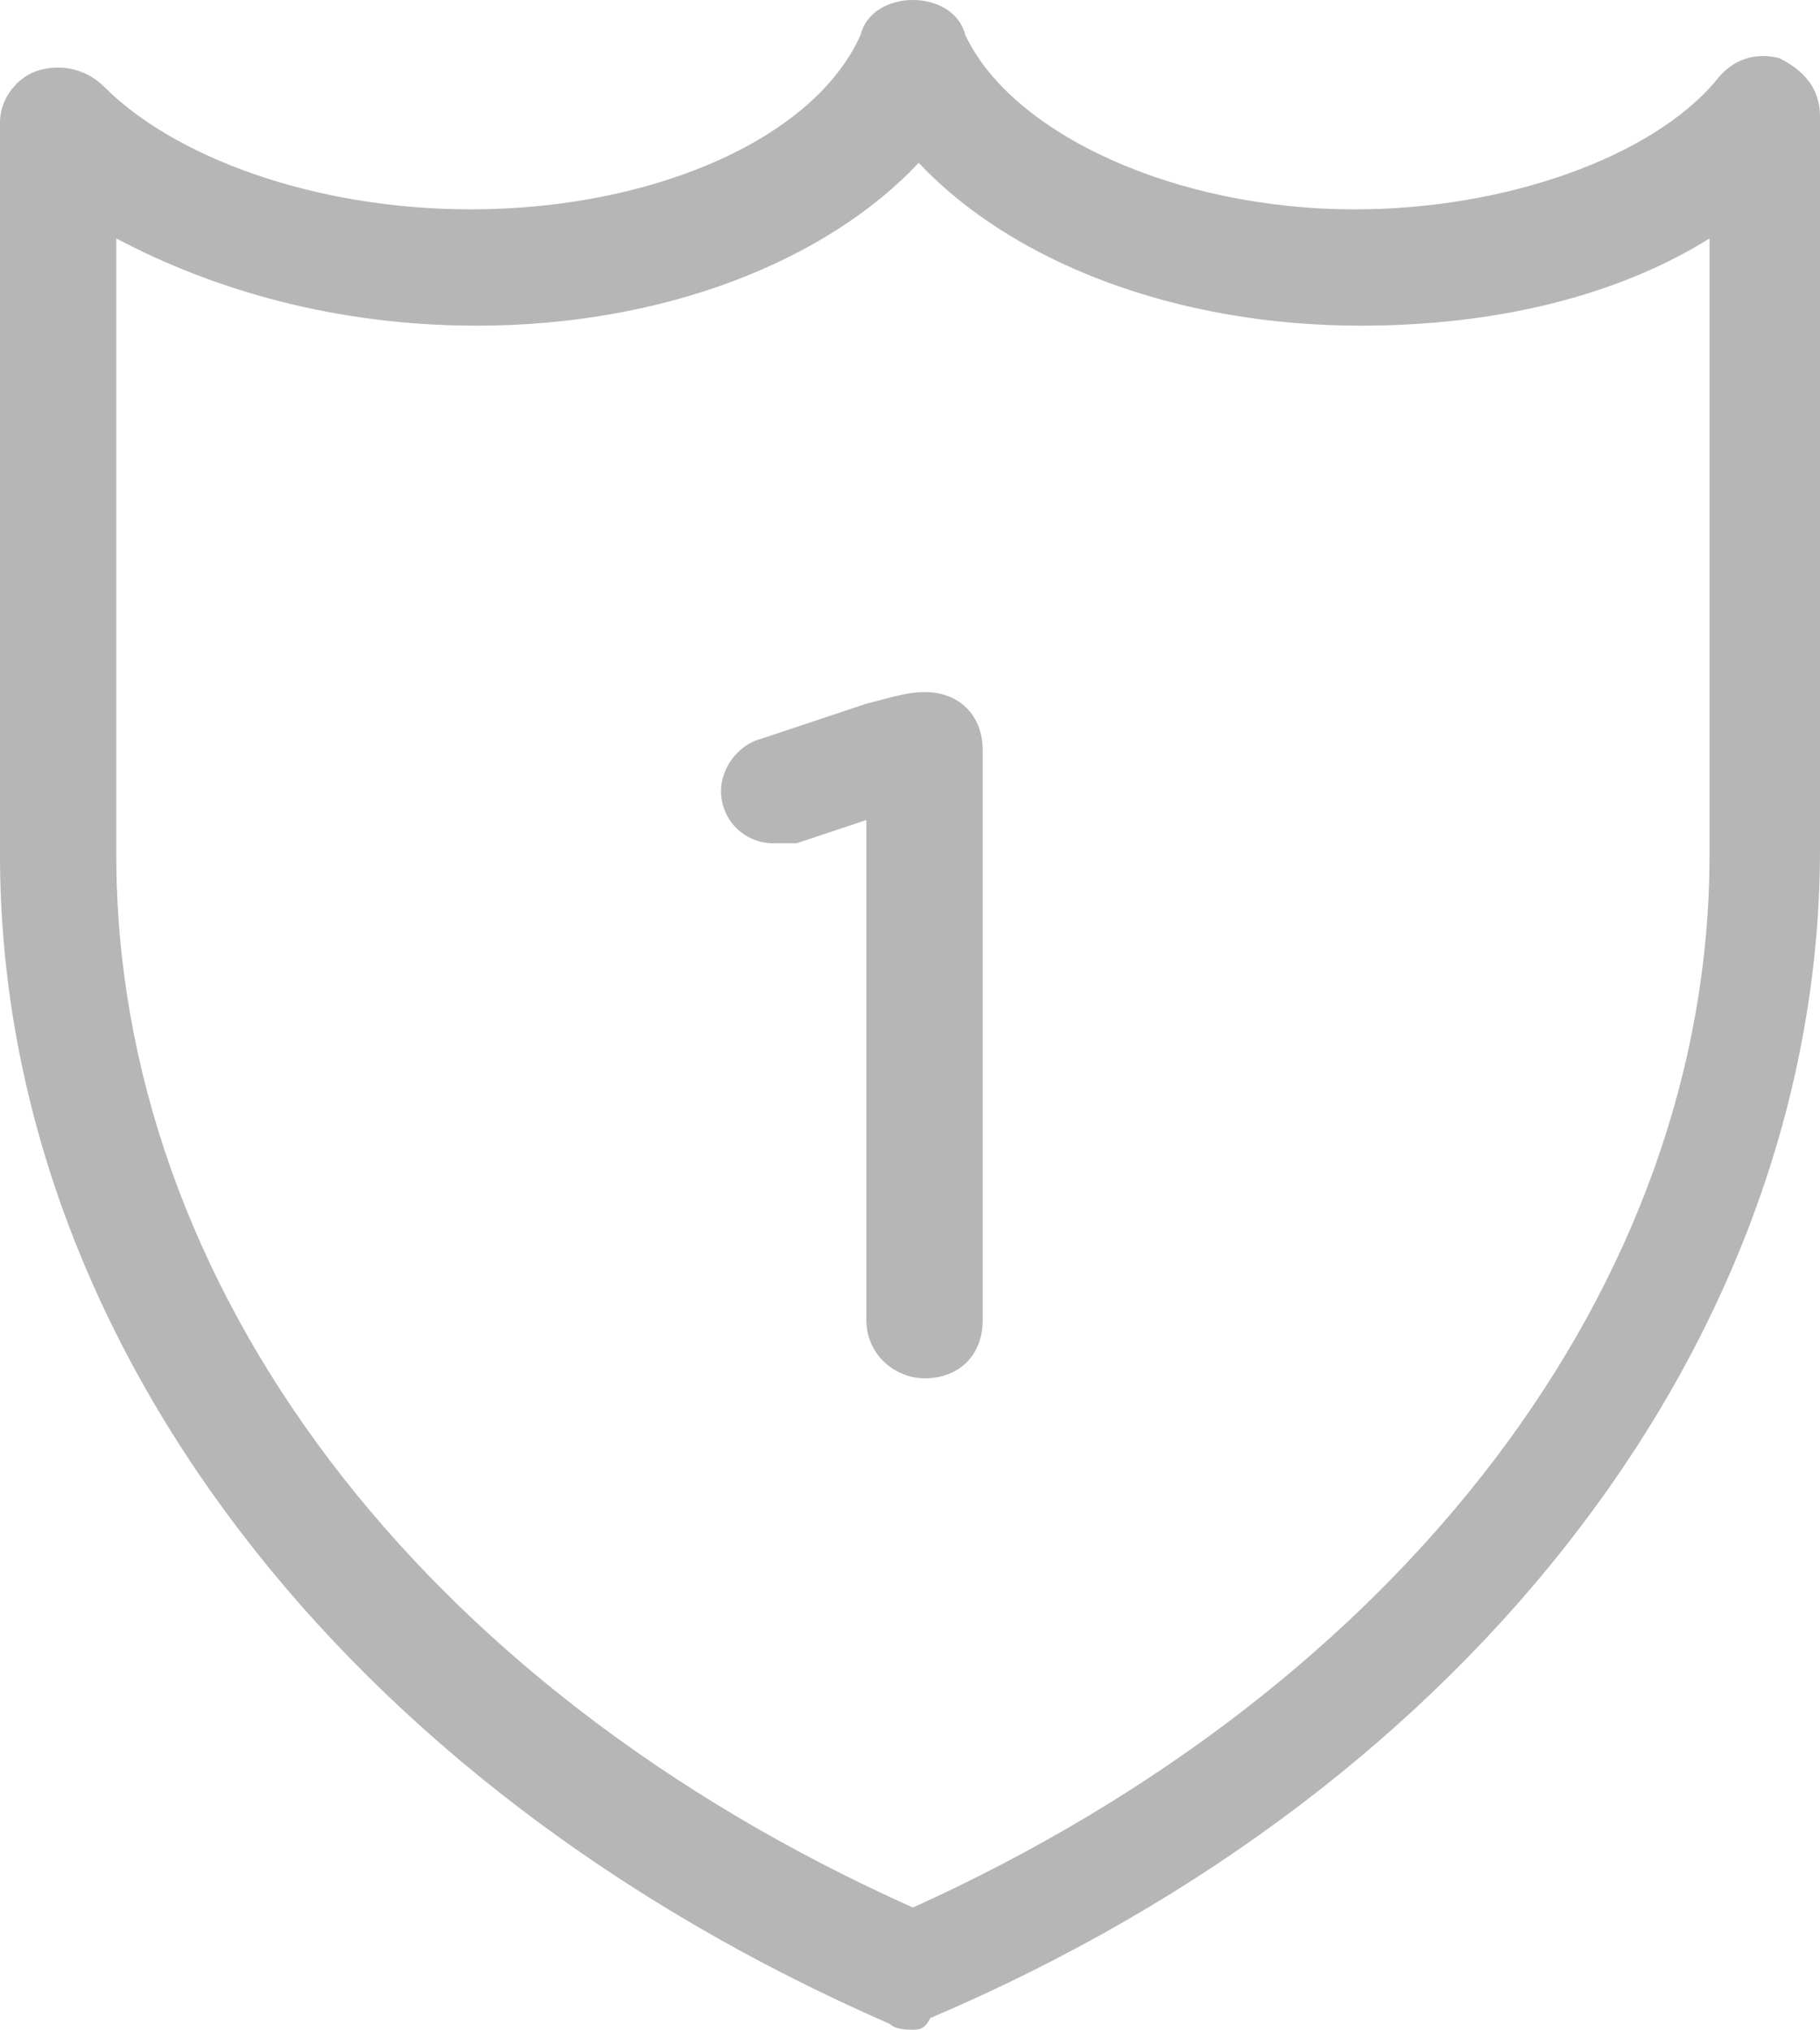 <?xml version="1.0" encoding="utf-8"?>
<!-- Generator: Adobe Illustrator 20.1.0, SVG Export Plug-In . SVG Version: 6.00 Build 0)  -->
<svg version="1.1" id="Calque_1" xmlns="http://www.w3.org/2000/svg" xmlns:xlink="http://www.w3.org/1999/xlink" x="0px" y="0px"
	 viewBox="0 0 31.3 34.9" style="enable-background:new 0 0 31.3 34.9;" xml:space="preserve">
<style type="text/css">
	.st0{fill:#B6B6B6;}
</style>
<g>
	<path class="st0" d="M15.7,34.9c-0.1,0-0.3,0-0.4-0.1C5.9,30.7,0,23,0,14.7c0-2.1,0-4.2,0-6.3c0-2.1,0-4.2,0-6.3
		c0-0.4,0.3-0.8,0.7-0.9c0.4-0.1,0.8,0,1.1,0.3C3,2.7,5.4,3.6,8.1,3.6c3.1,0,5.9-1.2,6.7-3C14.9,0.2,15.3,0,15.7,0
		c0.4,0,0.8,0.2,0.9,0.6c0.8,1.7,3.6,3,6.7,3c2.6,0,5.1-0.9,6.2-2.2C29.8,1,30.2,0.9,30.6,1C31,1.2,31.3,1.5,31.3,2
		c0,2.1,0,4.2,0,6.3c0,2.1,0,4.2,0,6.3c0,8.3-5.9,16.1-15.3,20.1C15.9,34.9,15.8,34.9,15.7,34.9z M2,4.1c0,1.4,0,2.8,0,4.3
		c0,2.1,0,4.2,0,6.3C2,22.1,7.2,29,15.7,32.8c8.4-3.8,13.7-10.7,13.7-18.1c0-2.1,0-4.2,0-6.3c0-1.4,0-2.8,0-4.3
		c-1.6,1-3.7,1.5-6,1.5c-3.2,0-6-1.1-7.6-2.8c-1.6,1.7-4.4,2.8-7.6,2.8C5.8,5.6,3.7,5,2,4.1z"/>
</g>
<g>
	<g>
		<path class="st0" d="M14.9,14.1l-1.2,0.4c-0.1,0-0.3,0-0.4,0c-0.5,0-0.9-0.4-0.9-0.9c0-0.4,0.3-0.8,0.7-0.9l1.8-0.6
			c0.4-0.1,0.7-0.2,1-0.2h0c0.6,0,1,0.4,1,1v9.8c0,0.6-0.4,1-1,1c-0.5,0-1-0.4-1-1V14.1z"/>
	</g>
</g>
</svg>
